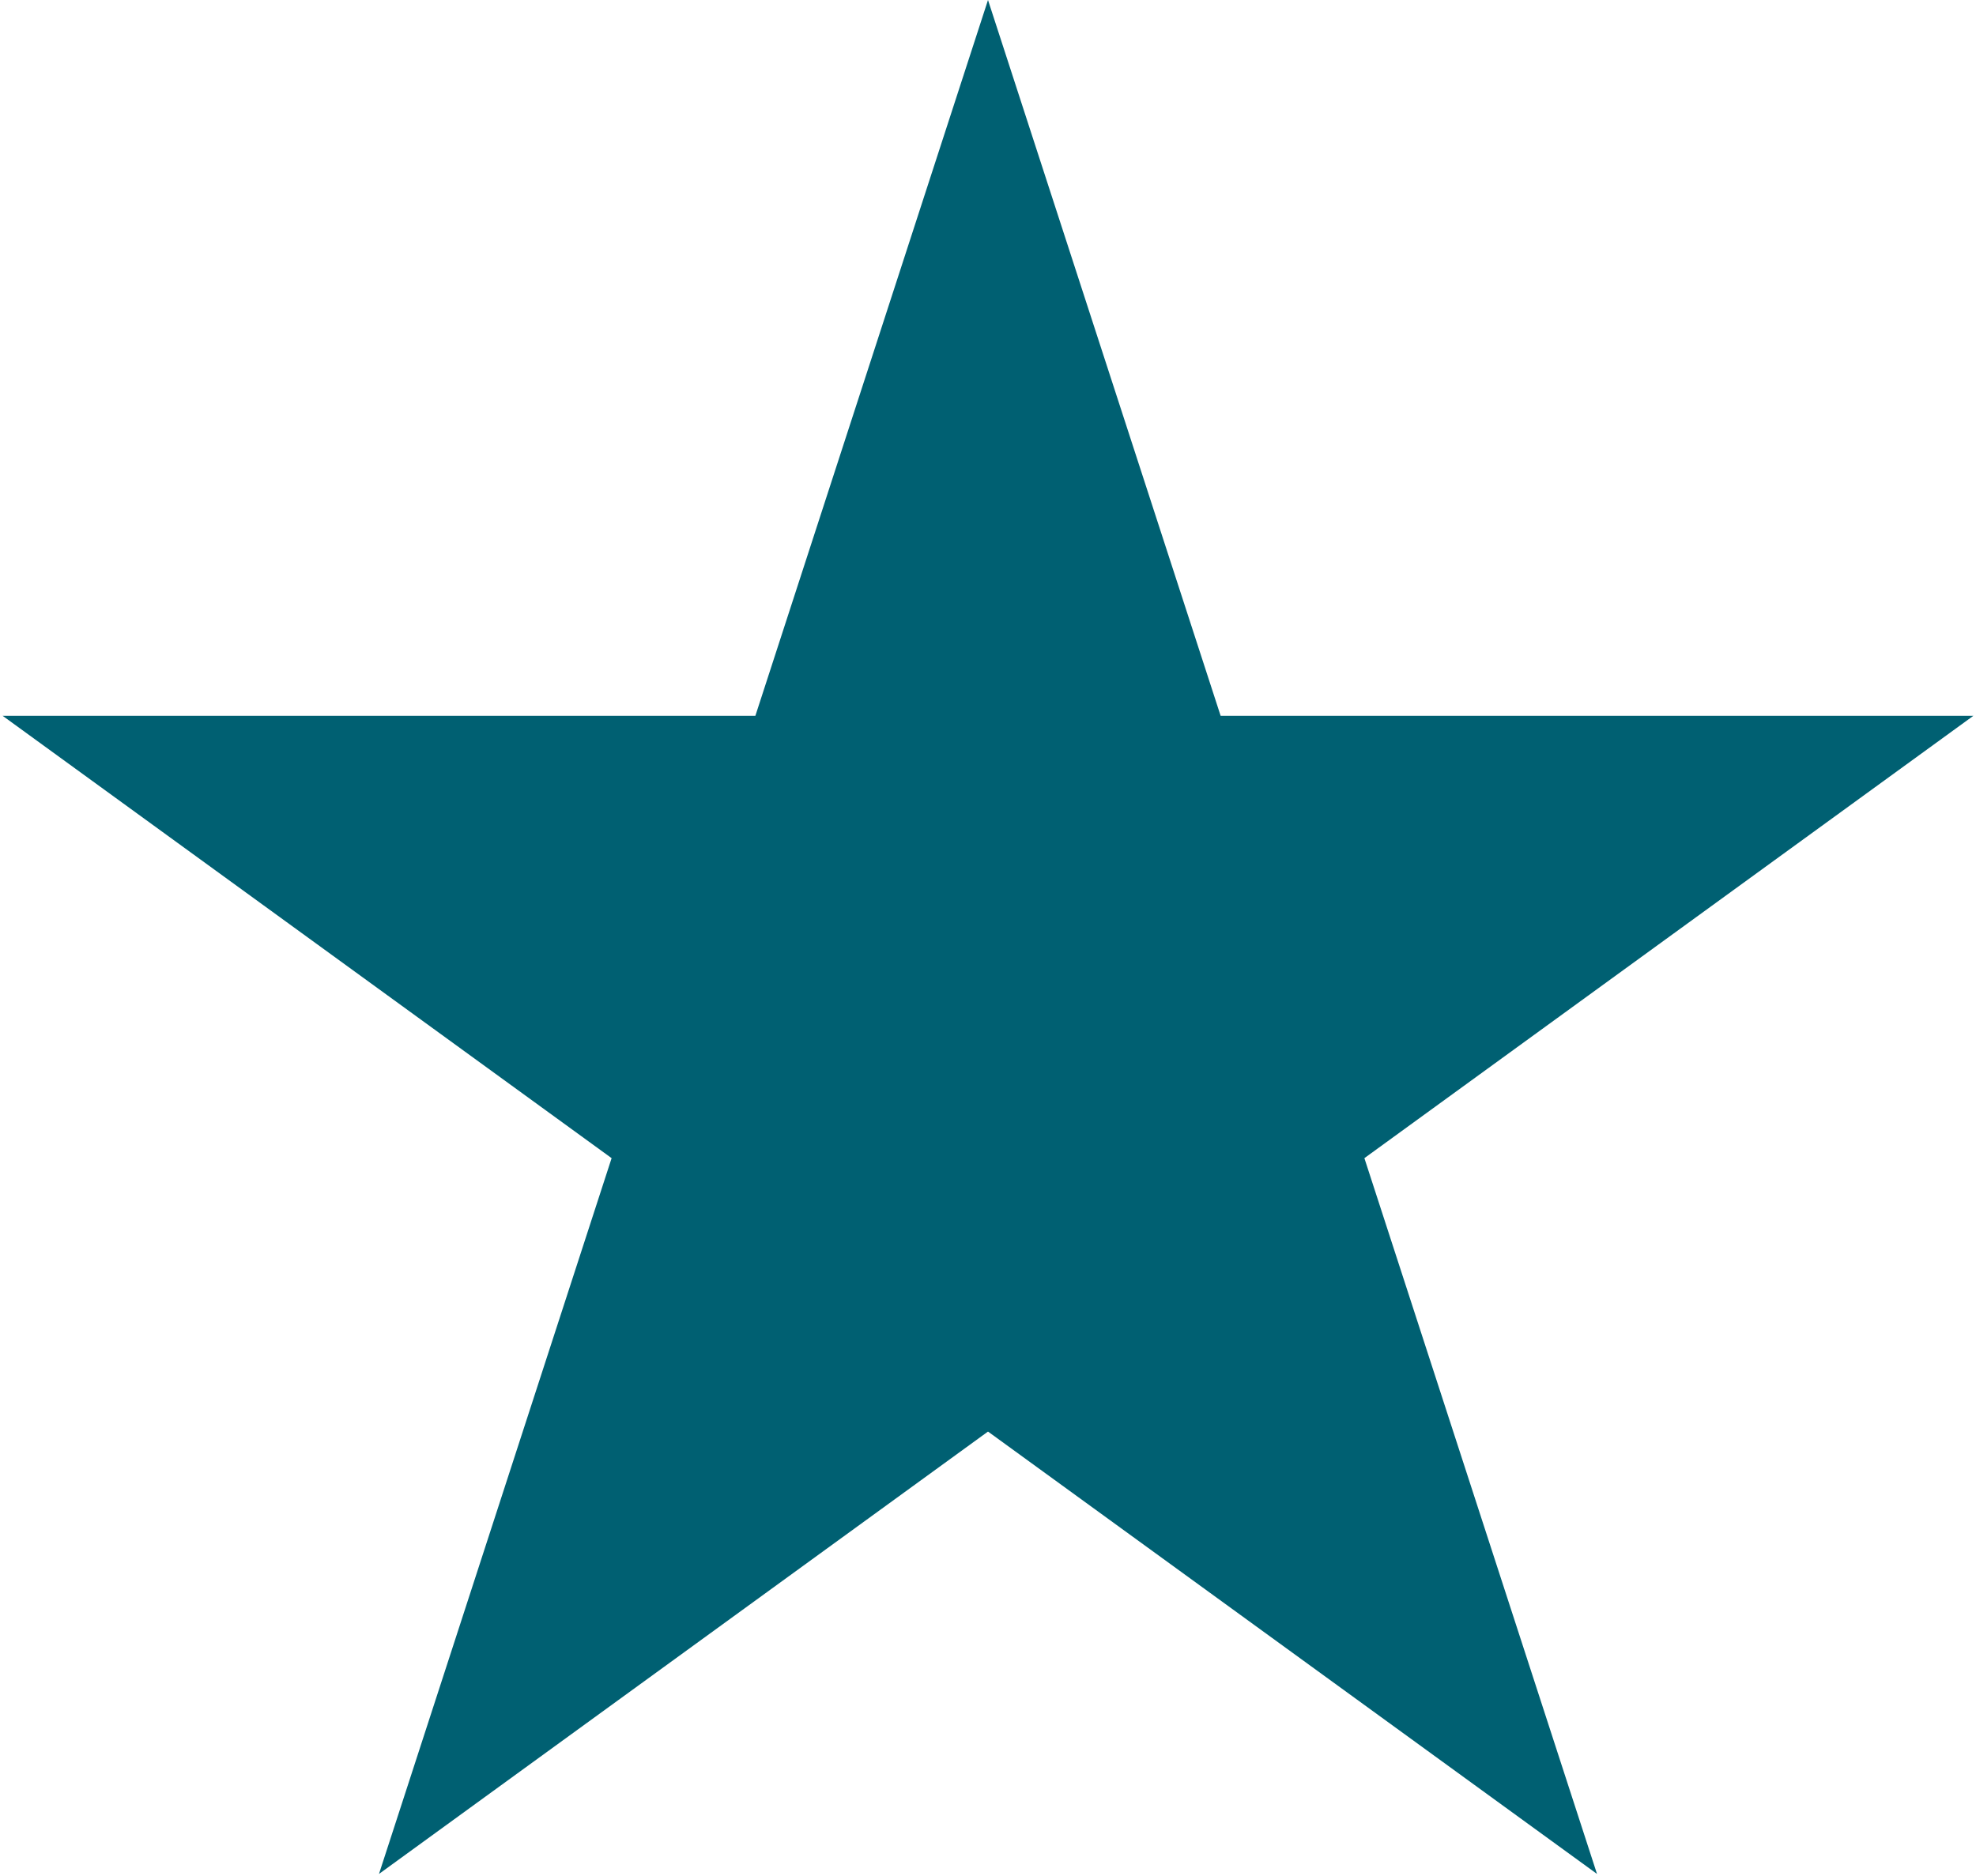 <?xml version="1.0" encoding="UTF-8"?> <svg xmlns="http://www.w3.org/2000/svg" width="575" height="546" viewBox="0 0 575 546" fill="none"> <path d="M287.5 0L355.191 208.331H574.244L397.026 337.087L464.717 545.419L287.5 416.663L110.283 545.419L177.974 337.087L0.756 208.331H219.809L287.5 0Z" fill="#006072"></path> </svg> 